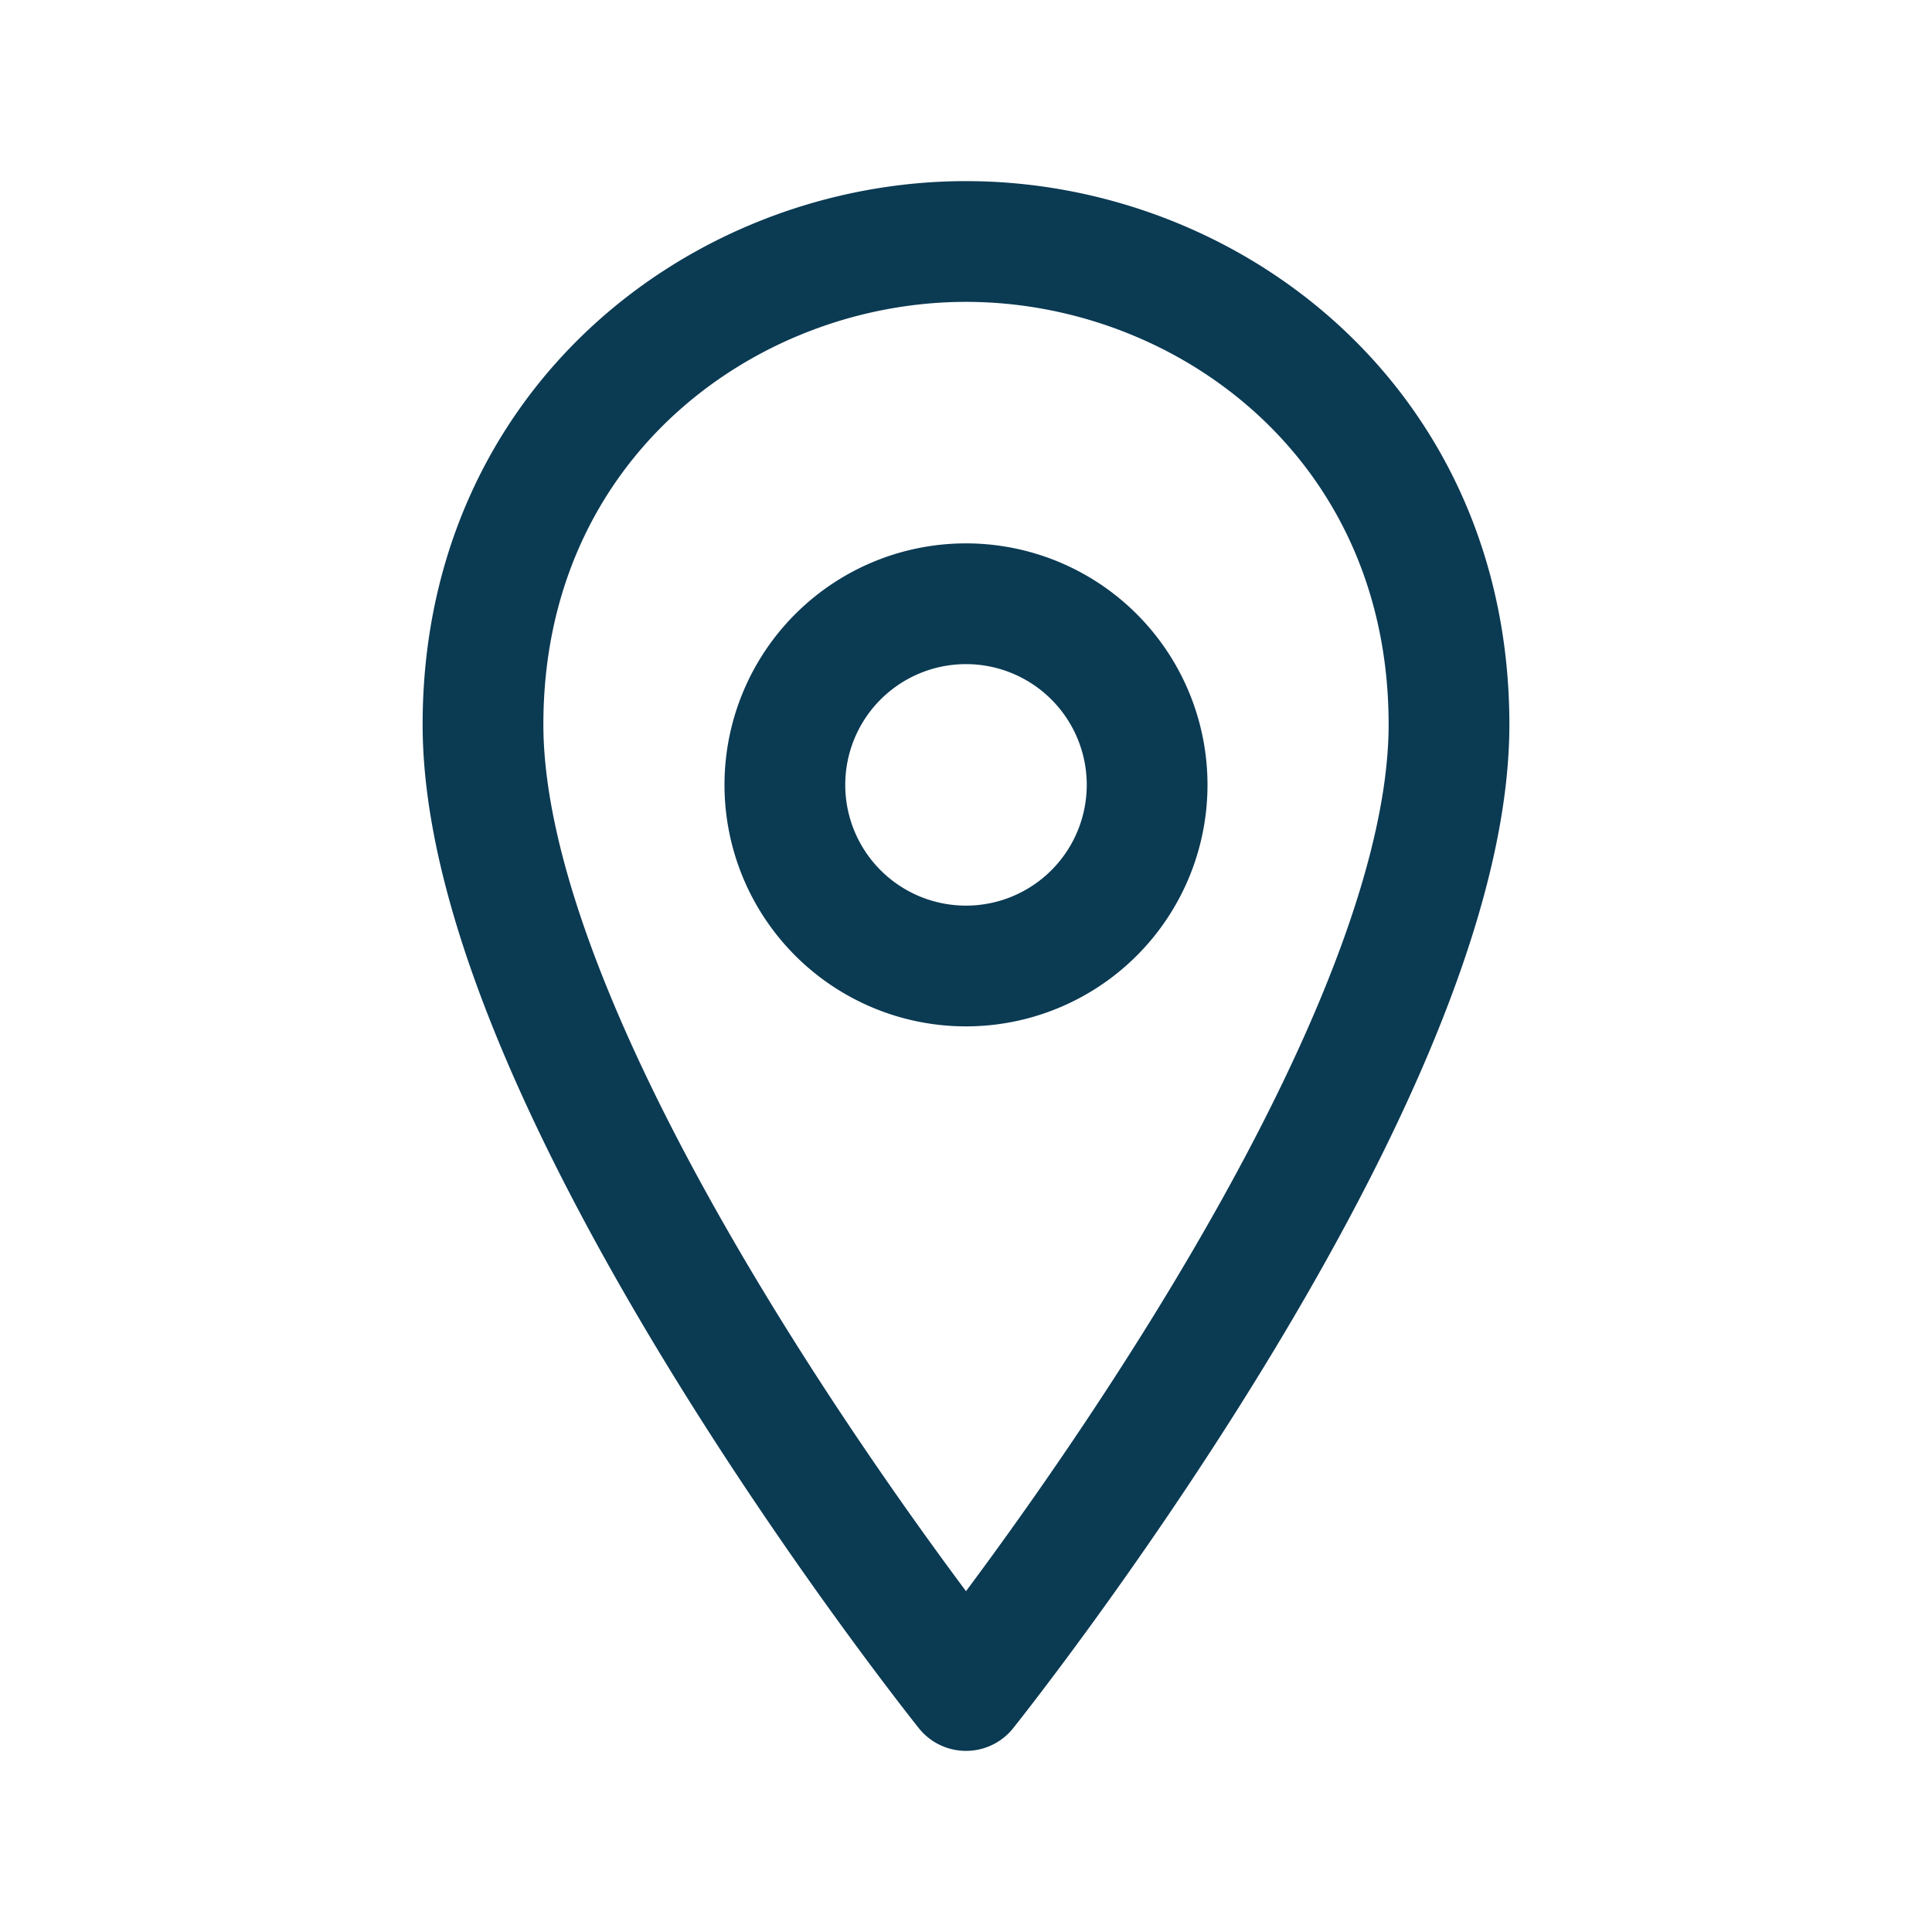 <?xml version="1.0" encoding="UTF-8"?>
<svg xmlns="http://www.w3.org/2000/svg" width="32" height="32" viewBox="0 0 32 32" fill="none" stroke="#0B3A53" stroke-width="2" stroke-linecap="round" stroke-linejoin="round"><path d="M16 4c-4 0-8 3-8 8 0 6 8 16 8 16s8-10 8-16c0-5-4-8-8-8zm0 6a3 3 0 1 1 0 6 3 3 0 0 1 0-6"/></svg>